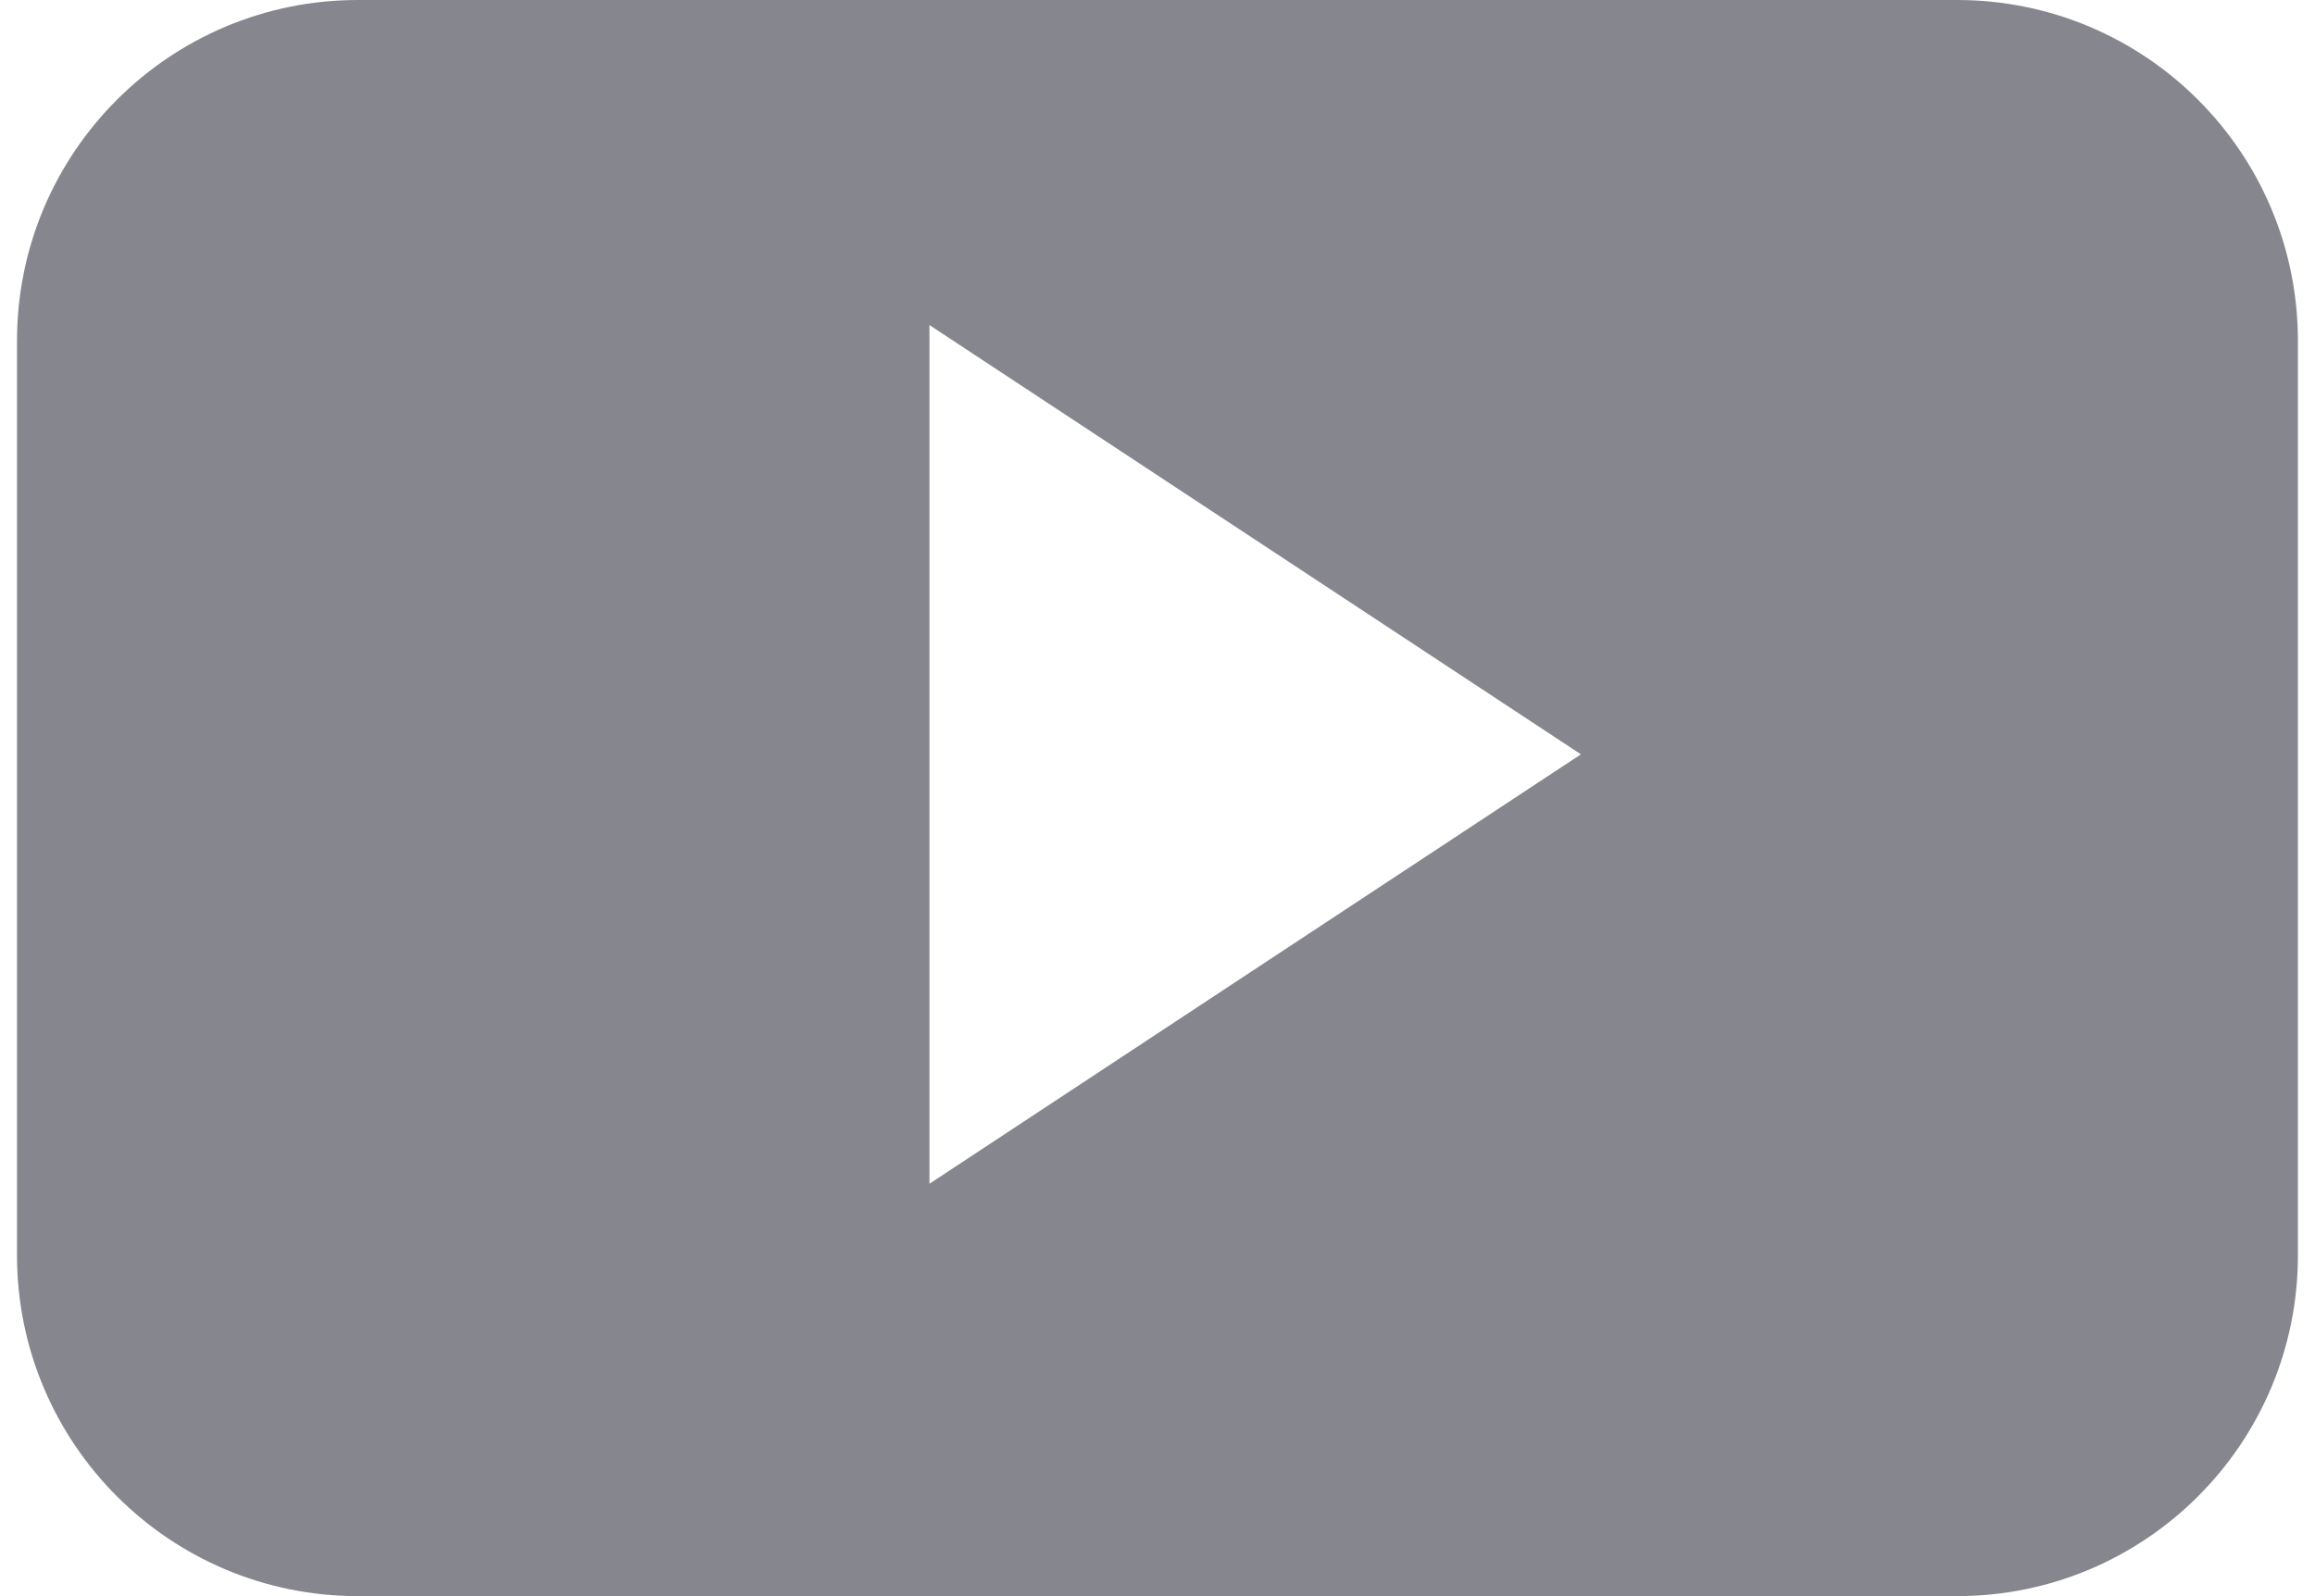 <?xml version="1.0" encoding="utf-8"?>
<!-- Generator: Adobe Illustrator 16.0.0, SVG Export Plug-In . SVG Version: 6.00 Build 0)  -->
<!DOCTYPE svg PUBLIC "-//W3C//DTD SVG 1.1//EN" "http://www.w3.org/Graphics/SVG/1.1/DTD/svg11.dtd">
<svg version="1.1" id="Layer_1" xmlns="http://www.w3.org/2000/svg" xmlns:xlink="http://www.w3.org/1999/xlink" x="0px" y="0px"
	 width="29px" height="20px" viewBox="0 0 29 20" enable-background="new 0 0 29 20" xml:space="preserve">
<g>
	<path fill-rule="evenodd" clip-rule="evenodd" fill="#86868F" d="M28.786,4.272c0-2.359-1.91-4.272-4.271-4.272H4.484
		c-2.36,0-4.271,1.913-4.271,4.272v11.455C0.213,18.087,2.125,20,4.484,20h20.031c2.36,0,4.271-1.913,4.271-4.272V4.272z
		 M11.643,14.833V4.073l8.161,5.379L11.643,14.833z M11.643,14.833"/>
</g>
</svg>
